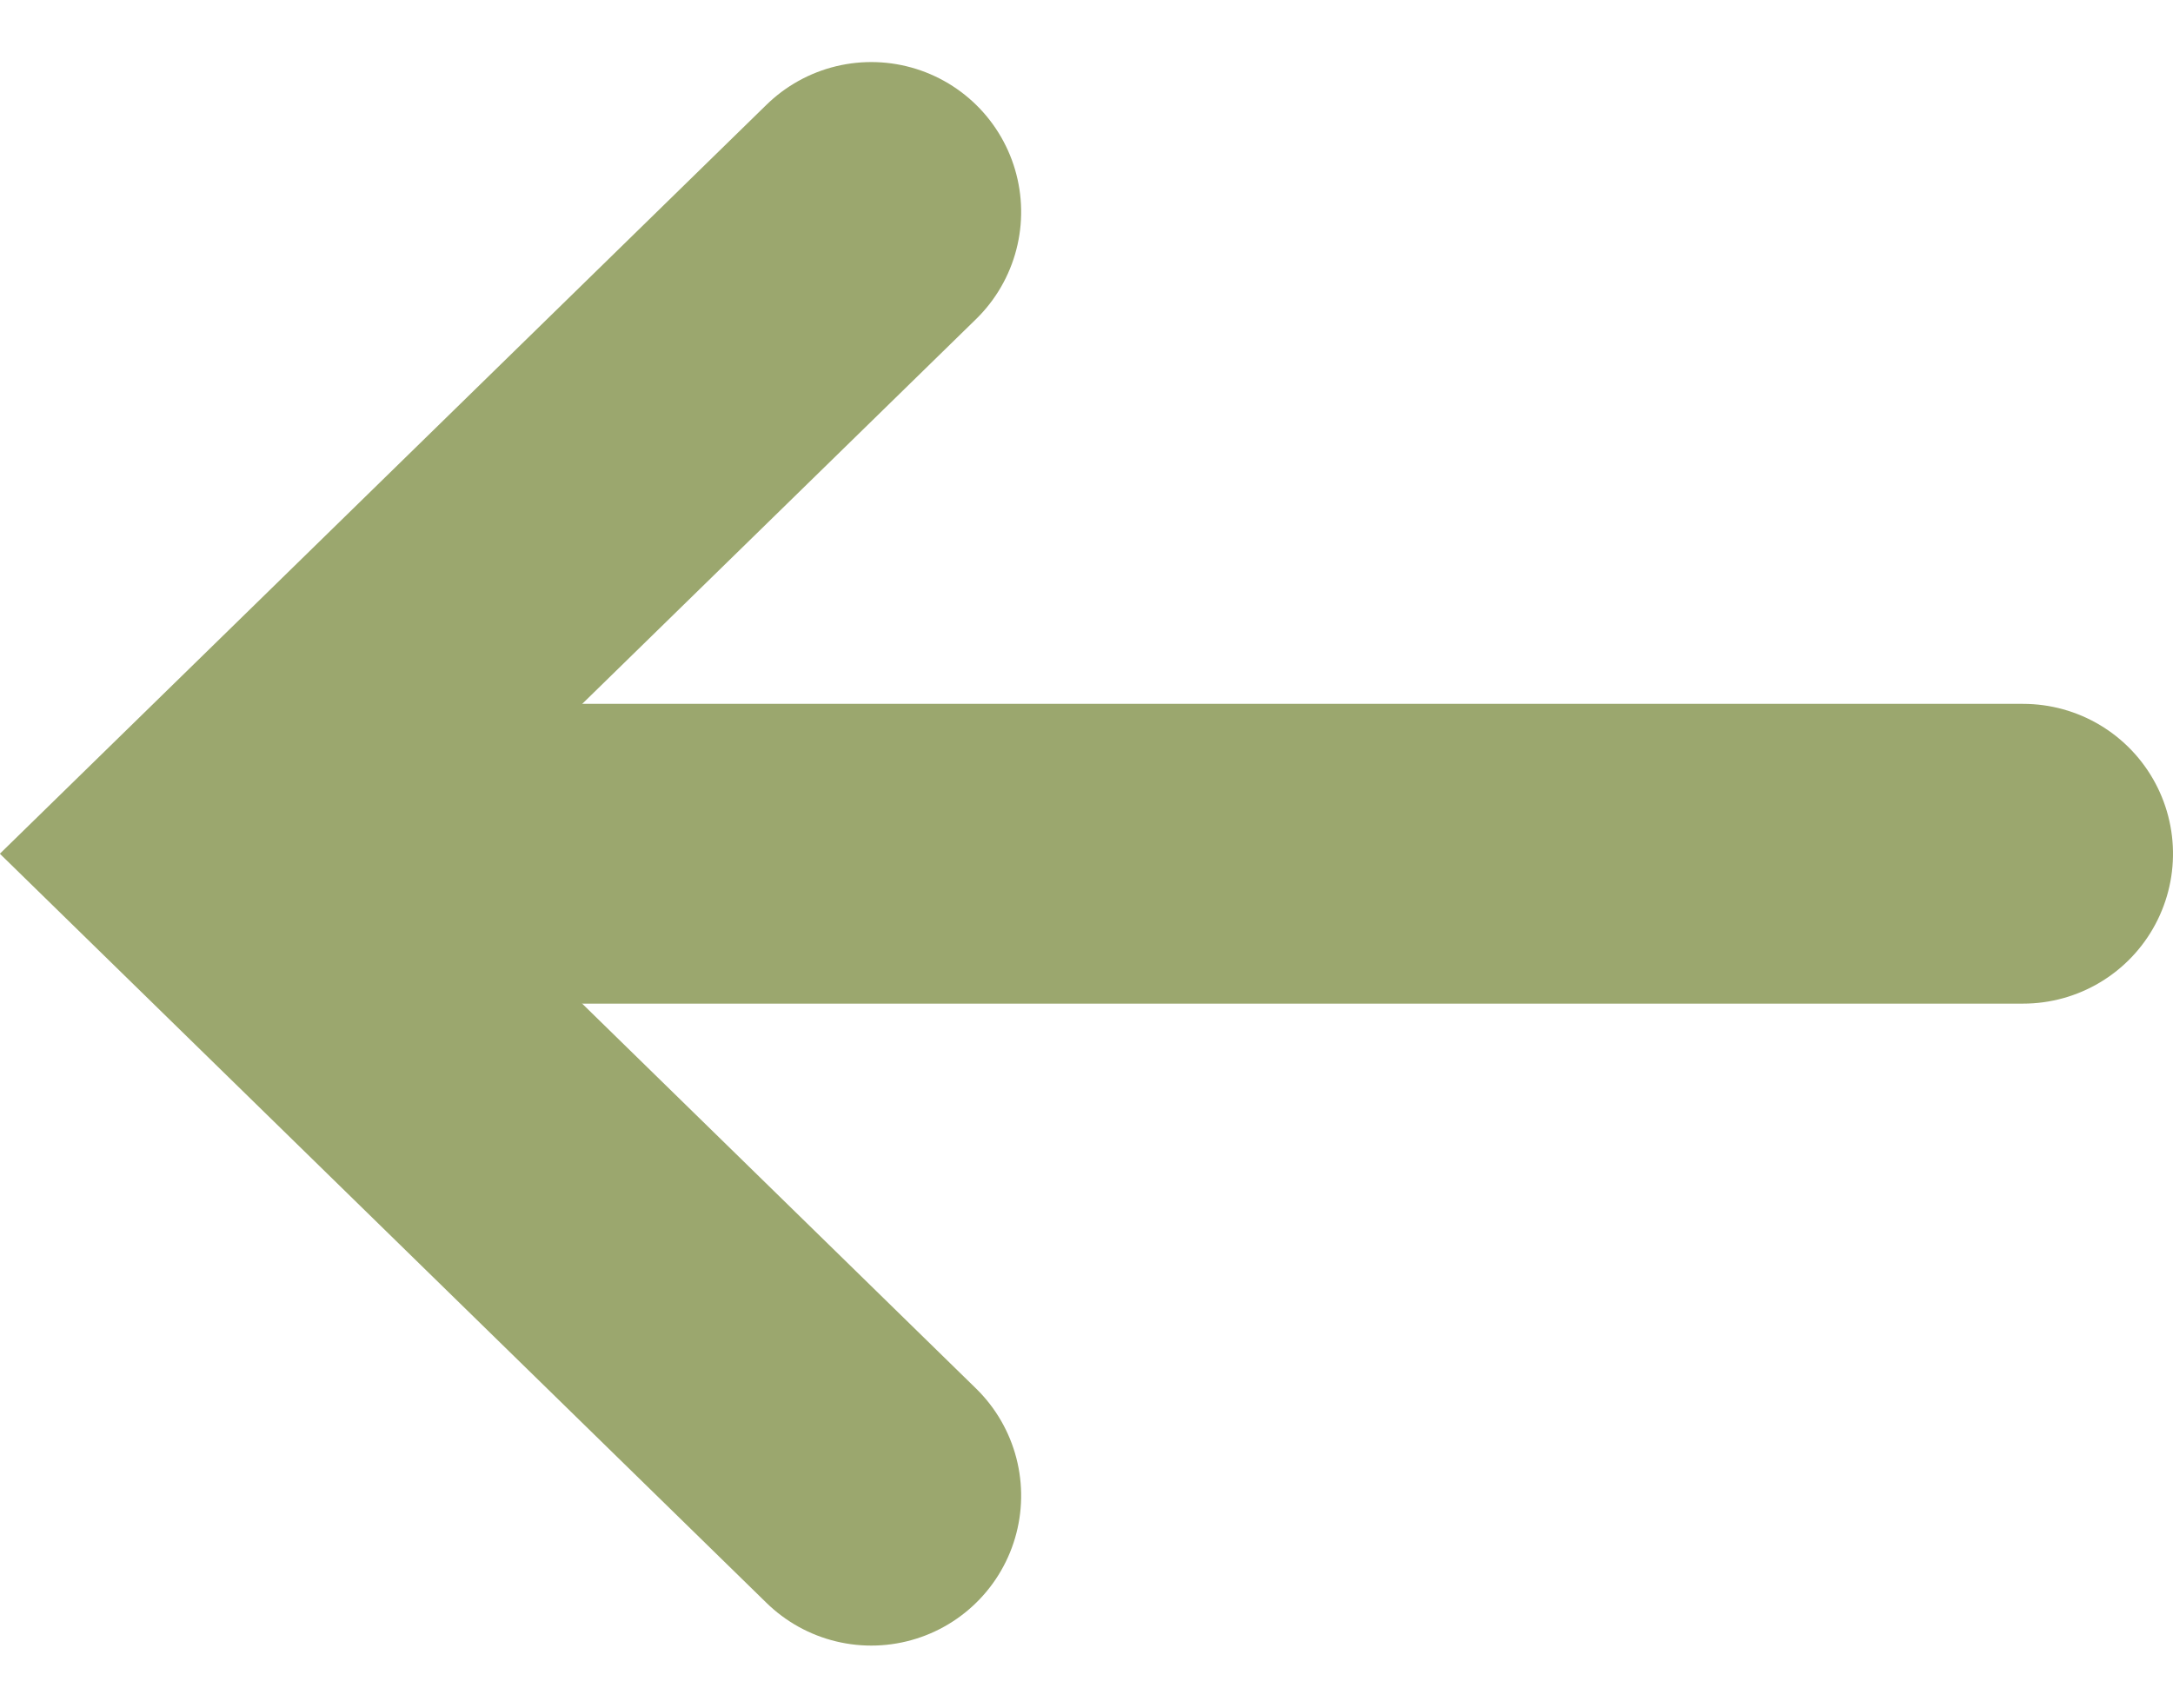 <svg xmlns="http://www.w3.org/2000/svg" width="14.498" height="11.393" viewBox="0 0 14.498 11.393">
  <g id="arrowBlueSmall" transform="translate(13.498 1.414) rotate(90)">
    <line id="Line_1" data-name="Line 1" y2="11.321" transform="translate(4.282)" fill="none" stroke="#9ba76e" stroke-linecap="round" stroke-width="2"/>
    <path id="Path_92" data-name="Path 92" d="M8.565,0,4.282,4.383,0,0" transform="translate(0 7.685)" fill="none" stroke="#9ba76e" stroke-linecap="round" stroke-width="2"/>
  </g>
</svg>
